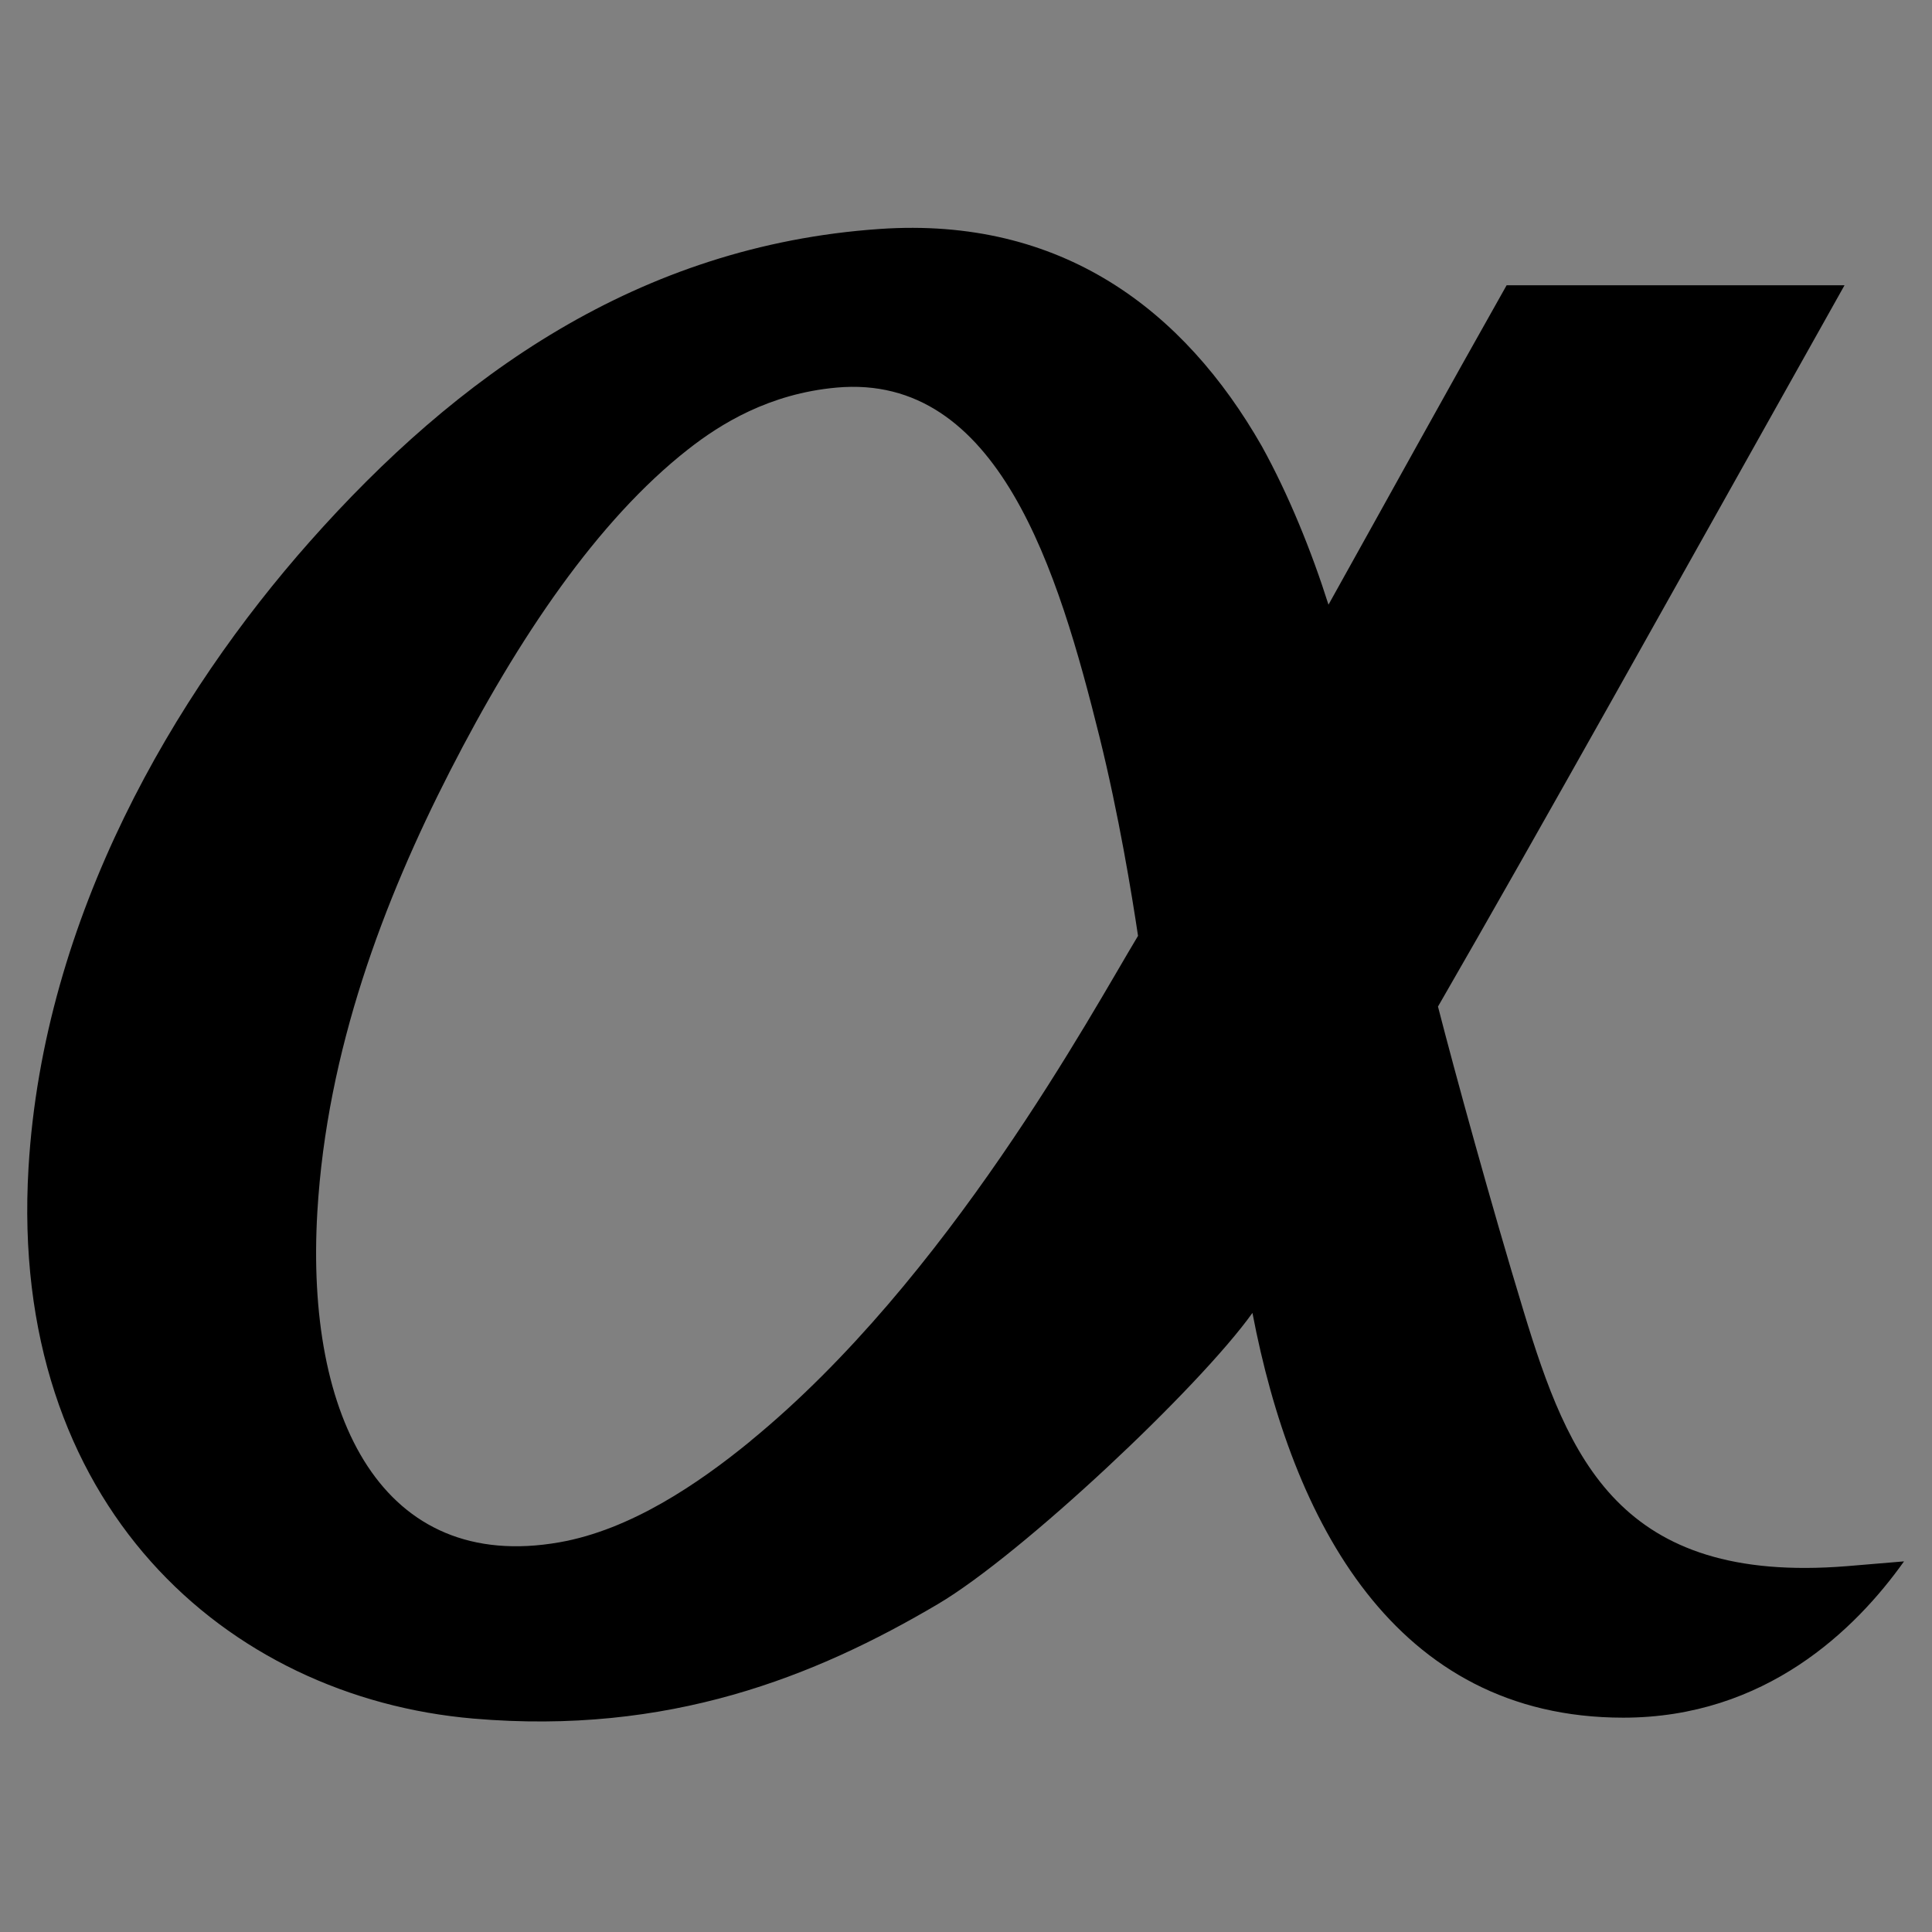 <svg width="50" height="50" xmlns="http://www.w3.org/2000/svg">

 <rect width="100%" height="100%" fill="#808080" stroke="none"/>

 <g>
  <title>Layer 1</title>
  <path id="svg_1" fill="#000000" d="m47.797,40.532c-5.893,0.475 -7.208,-2.792 -8.365,-6.594c-0.838,-2.752 -1.789,-6.218 -2.217,-7.888c2.708,-4.695 5.847,-10.333 10.521,-18.667l-8.745,0c-1.555,2.753 -3.09,5.54 -4.61,8.266c-0.434,-1.372 -1.032,-2.85 -1.727,-4.105c-2.012,-3.521 -5.178,-5.945 -9.895,-5.618c-6.236,0.431 -10.946,3.805 -14.748,8.098c-3.486,3.936 -6.887,9.685 -7.273,16.196c-0.518,8.717 5.122,13.709 11.516,14.257c5.053,0.433 8.836,-1.084 12.021,-2.965c2.162,-1.277 6.761,-5.605 8.138,-7.534c1.022,5.349 3.658,10.475 9.597,10.475c3.681,0 6.012,-2.282 7.266,-4.045c-0.45,0.039 -0.939,0.08 -1.479,0.124c0,0 0,0 0,0zm-28.371,-3.24c-1.364,1.116 -3.113,2.301 -4.95,2.623c-4.567,0.801 -6.581,-3.203 -6.263,-8.555c0.248,-4.178 1.716,-8.049 3.434,-11.406c1.761,-3.44 3.818,-6.489 6.162,-8.326c0.837,-0.657 2.094,-1.439 3.838,-1.597c4.197,-0.38 5.742,4.747 6.809,9.043c0.499,2.016 0.835,4.067 0.996,5.146c-1.197,1.984 -4.912,8.885 -10.028,13.071z"/>
  <path id="svg_2" stroke-width="0.5" stroke="#fff" fill="none" d="m-55.88,246.84l-27,0m27,-325.78l-27,0"/>
 </g>
</svg>